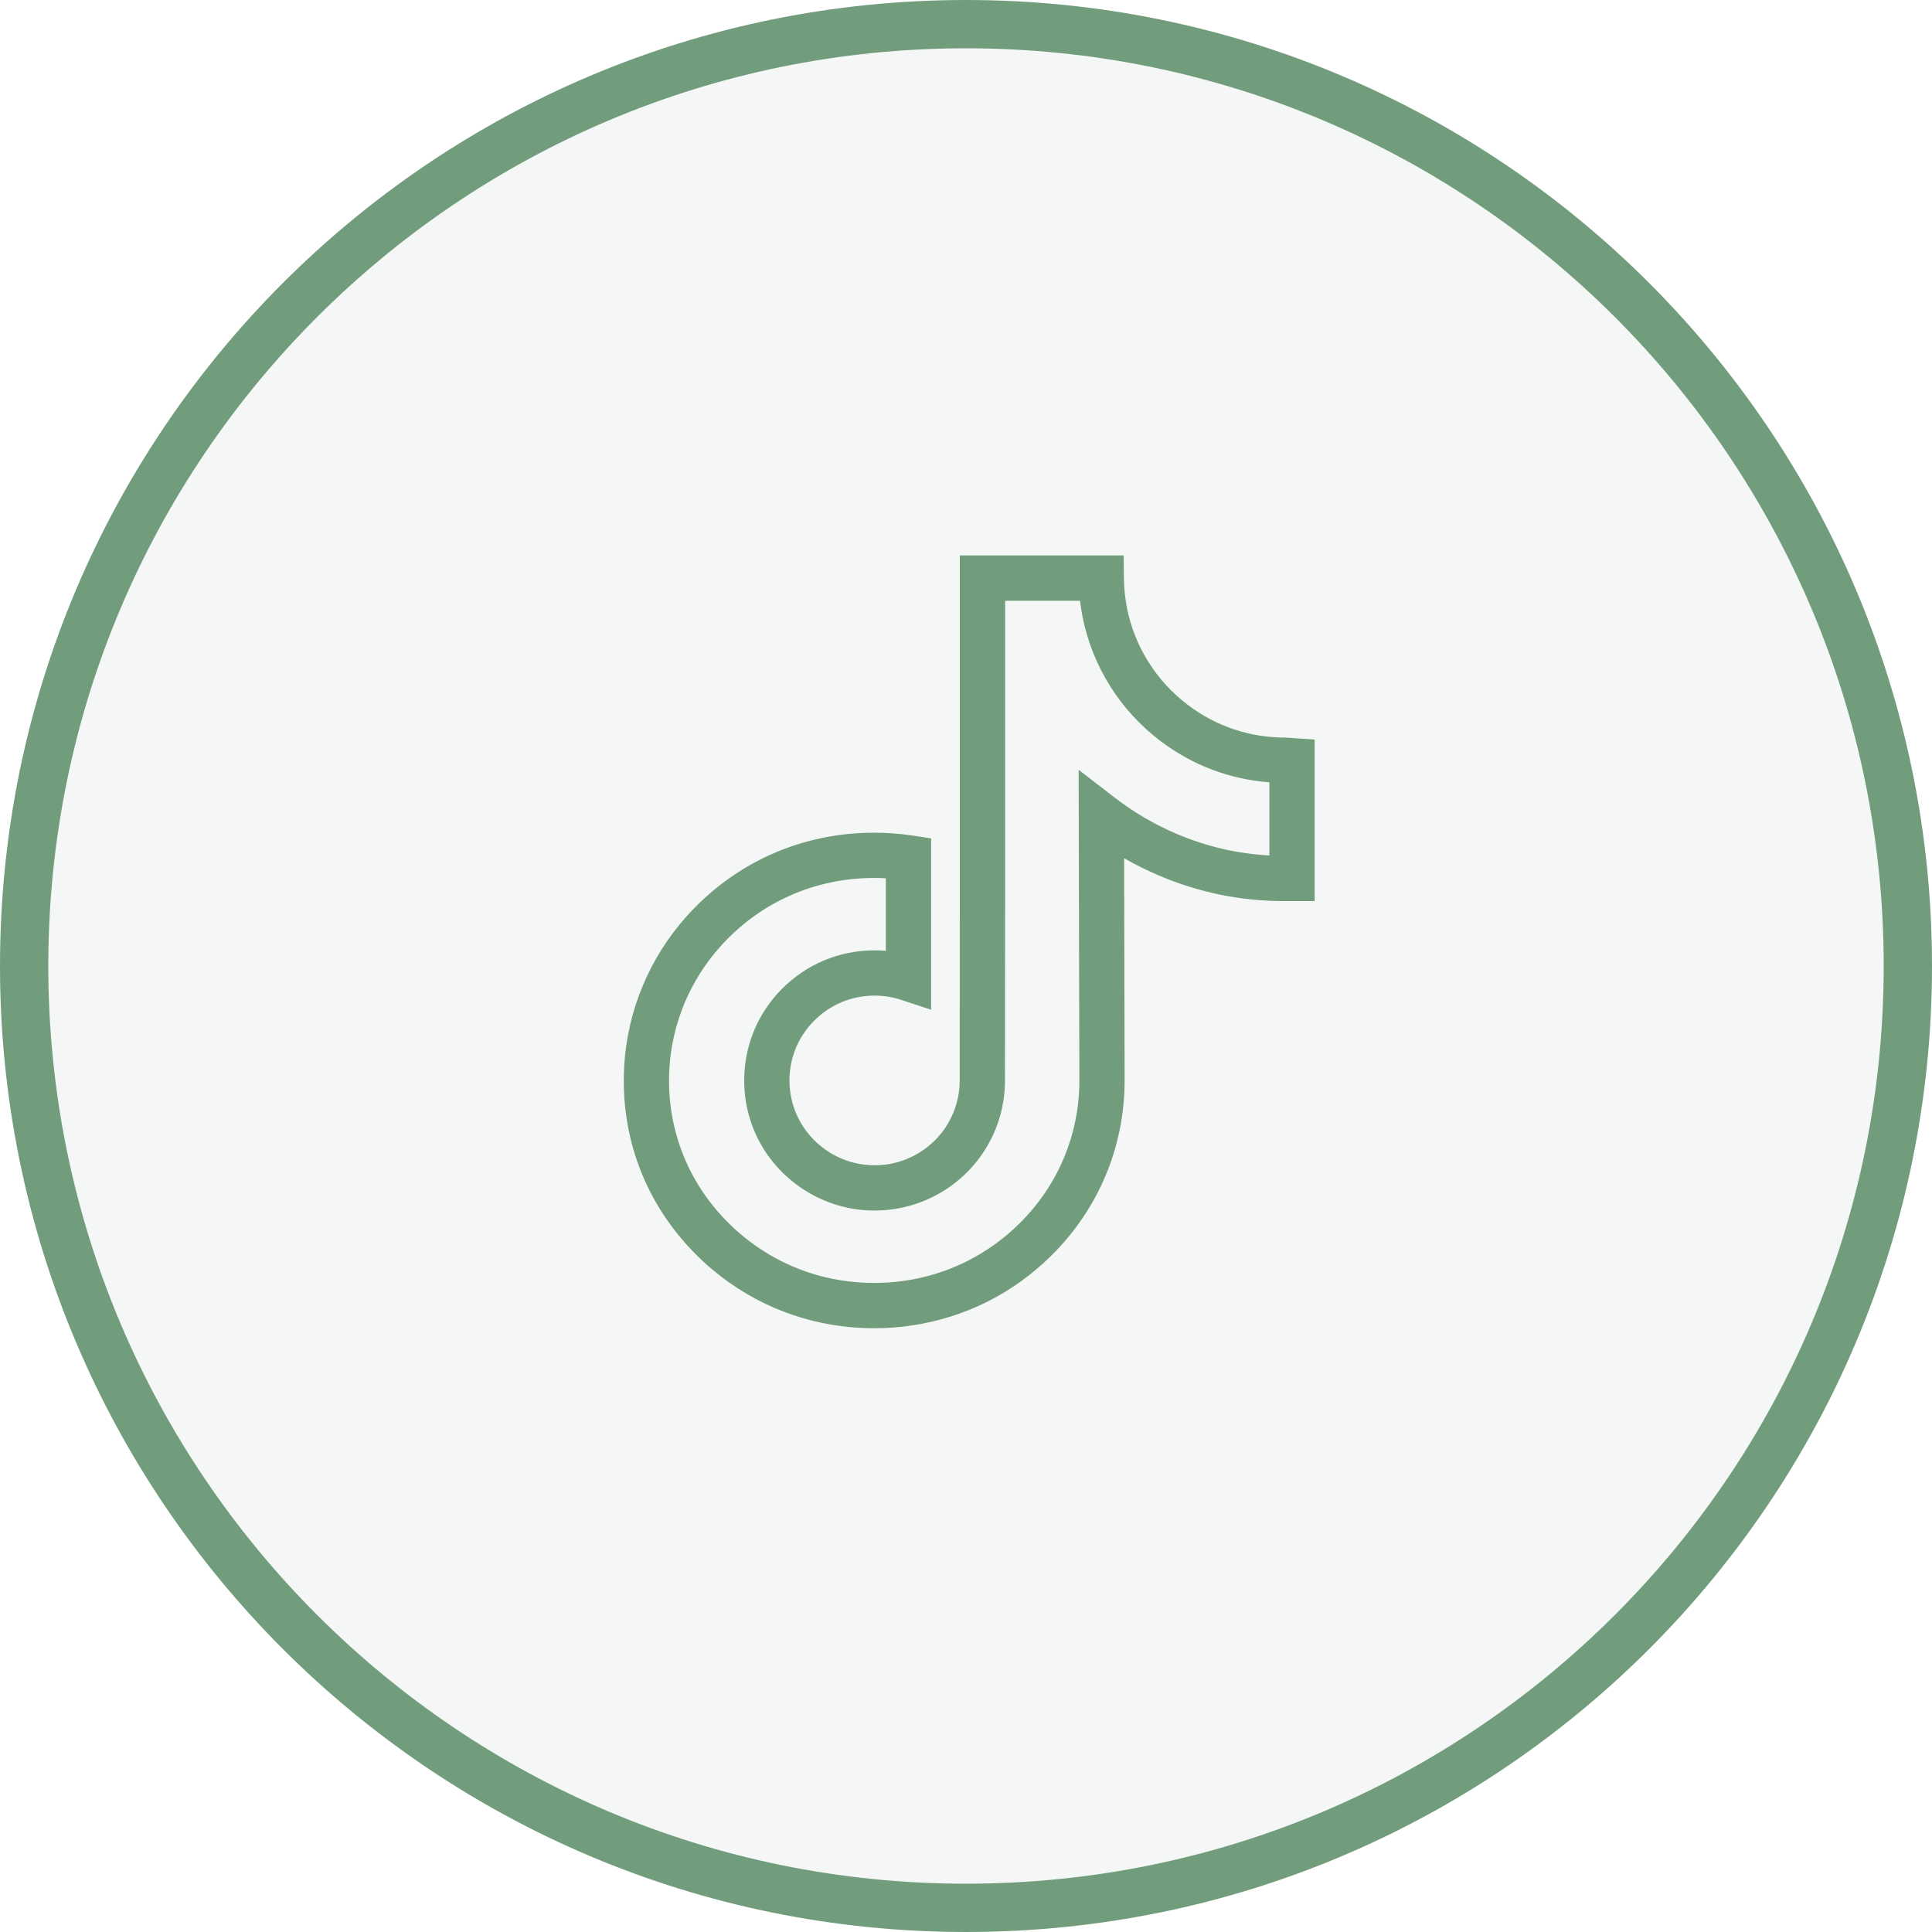 <svg width="40" height="40" viewBox="0 0 40 40" fill="none" xmlns="http://www.w3.org/2000/svg">
<path d="M20 0.5C30.77 0.5 39.5 9.23 39.5 20C39.5 30.77 30.77 39.5 20 39.5C9.23 39.5 0.5 30.77 0.5 20C0.5 9.23 9.23 0.5 20 0.5Z" fill="#729D7D" fill-opacity="0.08"/>
<path d="M20 0.5C30.77 0.5 39.5 9.23 39.5 20C39.5 30.77 30.77 39.5 20 39.5C9.23 39.5 0.5 30.77 0.5 20C0.5 9.23 9.23 0.5 20 0.5Z" stroke="#729D7D"/>
<g clip-path="url(#clip0_2371_8094)">
<path d="M18.1 27.5C16.935 27.5 15.837 27.128 14.923 26.425C14.752 26.294 14.588 26.151 14.435 25.999C13.369 24.946 12.832 23.542 12.925 22.047C12.994 20.918 13.449 19.829 14.207 18.981C15.209 17.858 16.592 17.24 18.1 17.24C18.359 17.24 18.621 17.259 18.878 17.297L19.278 17.357V20.906L18.662 20.703C18.483 20.643 18.296 20.613 18.108 20.613C17.631 20.613 17.184 20.8 16.85 21.139C16.517 21.477 16.338 21.923 16.345 22.397C16.354 23.007 16.676 23.56 17.205 23.877C17.449 24.023 17.727 24.108 18.009 24.123C18.231 24.136 18.451 24.107 18.662 24.037C19.384 23.798 19.869 23.128 19.869 22.37L19.872 18.689V11.5H23.265L23.269 11.964C23.271 12.175 23.293 12.385 23.333 12.589C23.492 13.39 23.942 14.104 24.599 14.599C25.181 15.039 25.877 15.271 26.609 15.271C26.627 15.271 26.627 15.271 26.783 15.282L27.219 15.312V18.188V18.656L27.063 18.656H26.751C26.749 18.656 26.746 18.656 26.744 18.656H26.594C26.593 18.656 26.592 18.656 26.591 18.656C25.688 18.656 24.841 18.484 24.002 18.13C23.752 18.024 23.509 17.903 23.274 17.769L23.284 22.388C23.279 23.754 22.739 25.036 21.764 25.999C20.973 26.781 19.975 27.28 18.878 27.442C18.622 27.481 18.36 27.5 18.1 27.5ZM18.1 18.177C16.863 18.177 15.728 18.684 14.906 19.605C14.288 20.297 13.917 21.185 13.86 22.105C13.785 23.325 14.223 24.472 15.094 25.332C15.22 25.457 15.355 25.574 15.495 25.682C16.243 26.258 17.144 26.562 18.1 26.562C18.314 26.562 18.529 26.547 18.74 26.515C19.639 26.382 20.457 25.973 21.105 25.332C21.902 24.546 22.343 23.5 22.347 22.387L22.332 15.938L23.09 16.522C23.481 16.823 23.911 17.074 24.367 17.267C24.991 17.53 25.62 17.676 26.281 17.711V16.197C25.464 16.136 24.693 15.845 24.034 15.348C23.193 14.714 22.618 13.799 22.413 12.772C22.392 12.662 22.374 12.55 22.361 12.438H20.81V18.689L20.807 22.37C20.807 23.534 20.063 24.561 18.956 24.927C18.633 25.033 18.297 25.078 17.957 25.059C17.524 25.036 17.098 24.905 16.724 24.681C15.914 24.197 15.421 23.348 15.408 22.41C15.397 21.684 15.672 20.999 16.182 20.481C16.693 19.962 17.377 19.676 18.107 19.676C18.185 19.676 18.262 19.679 18.34 19.686V18.184C18.26 18.179 18.18 18.177 18.1 18.177Z" fill="#729D7D"/>
</g>
<defs>
<clipPath id="clip0_2371_8094">
<rect width="16" height="16" fill="white" transform="translate(12 11.5)"/>
</clipPath>
</defs>
</svg>
